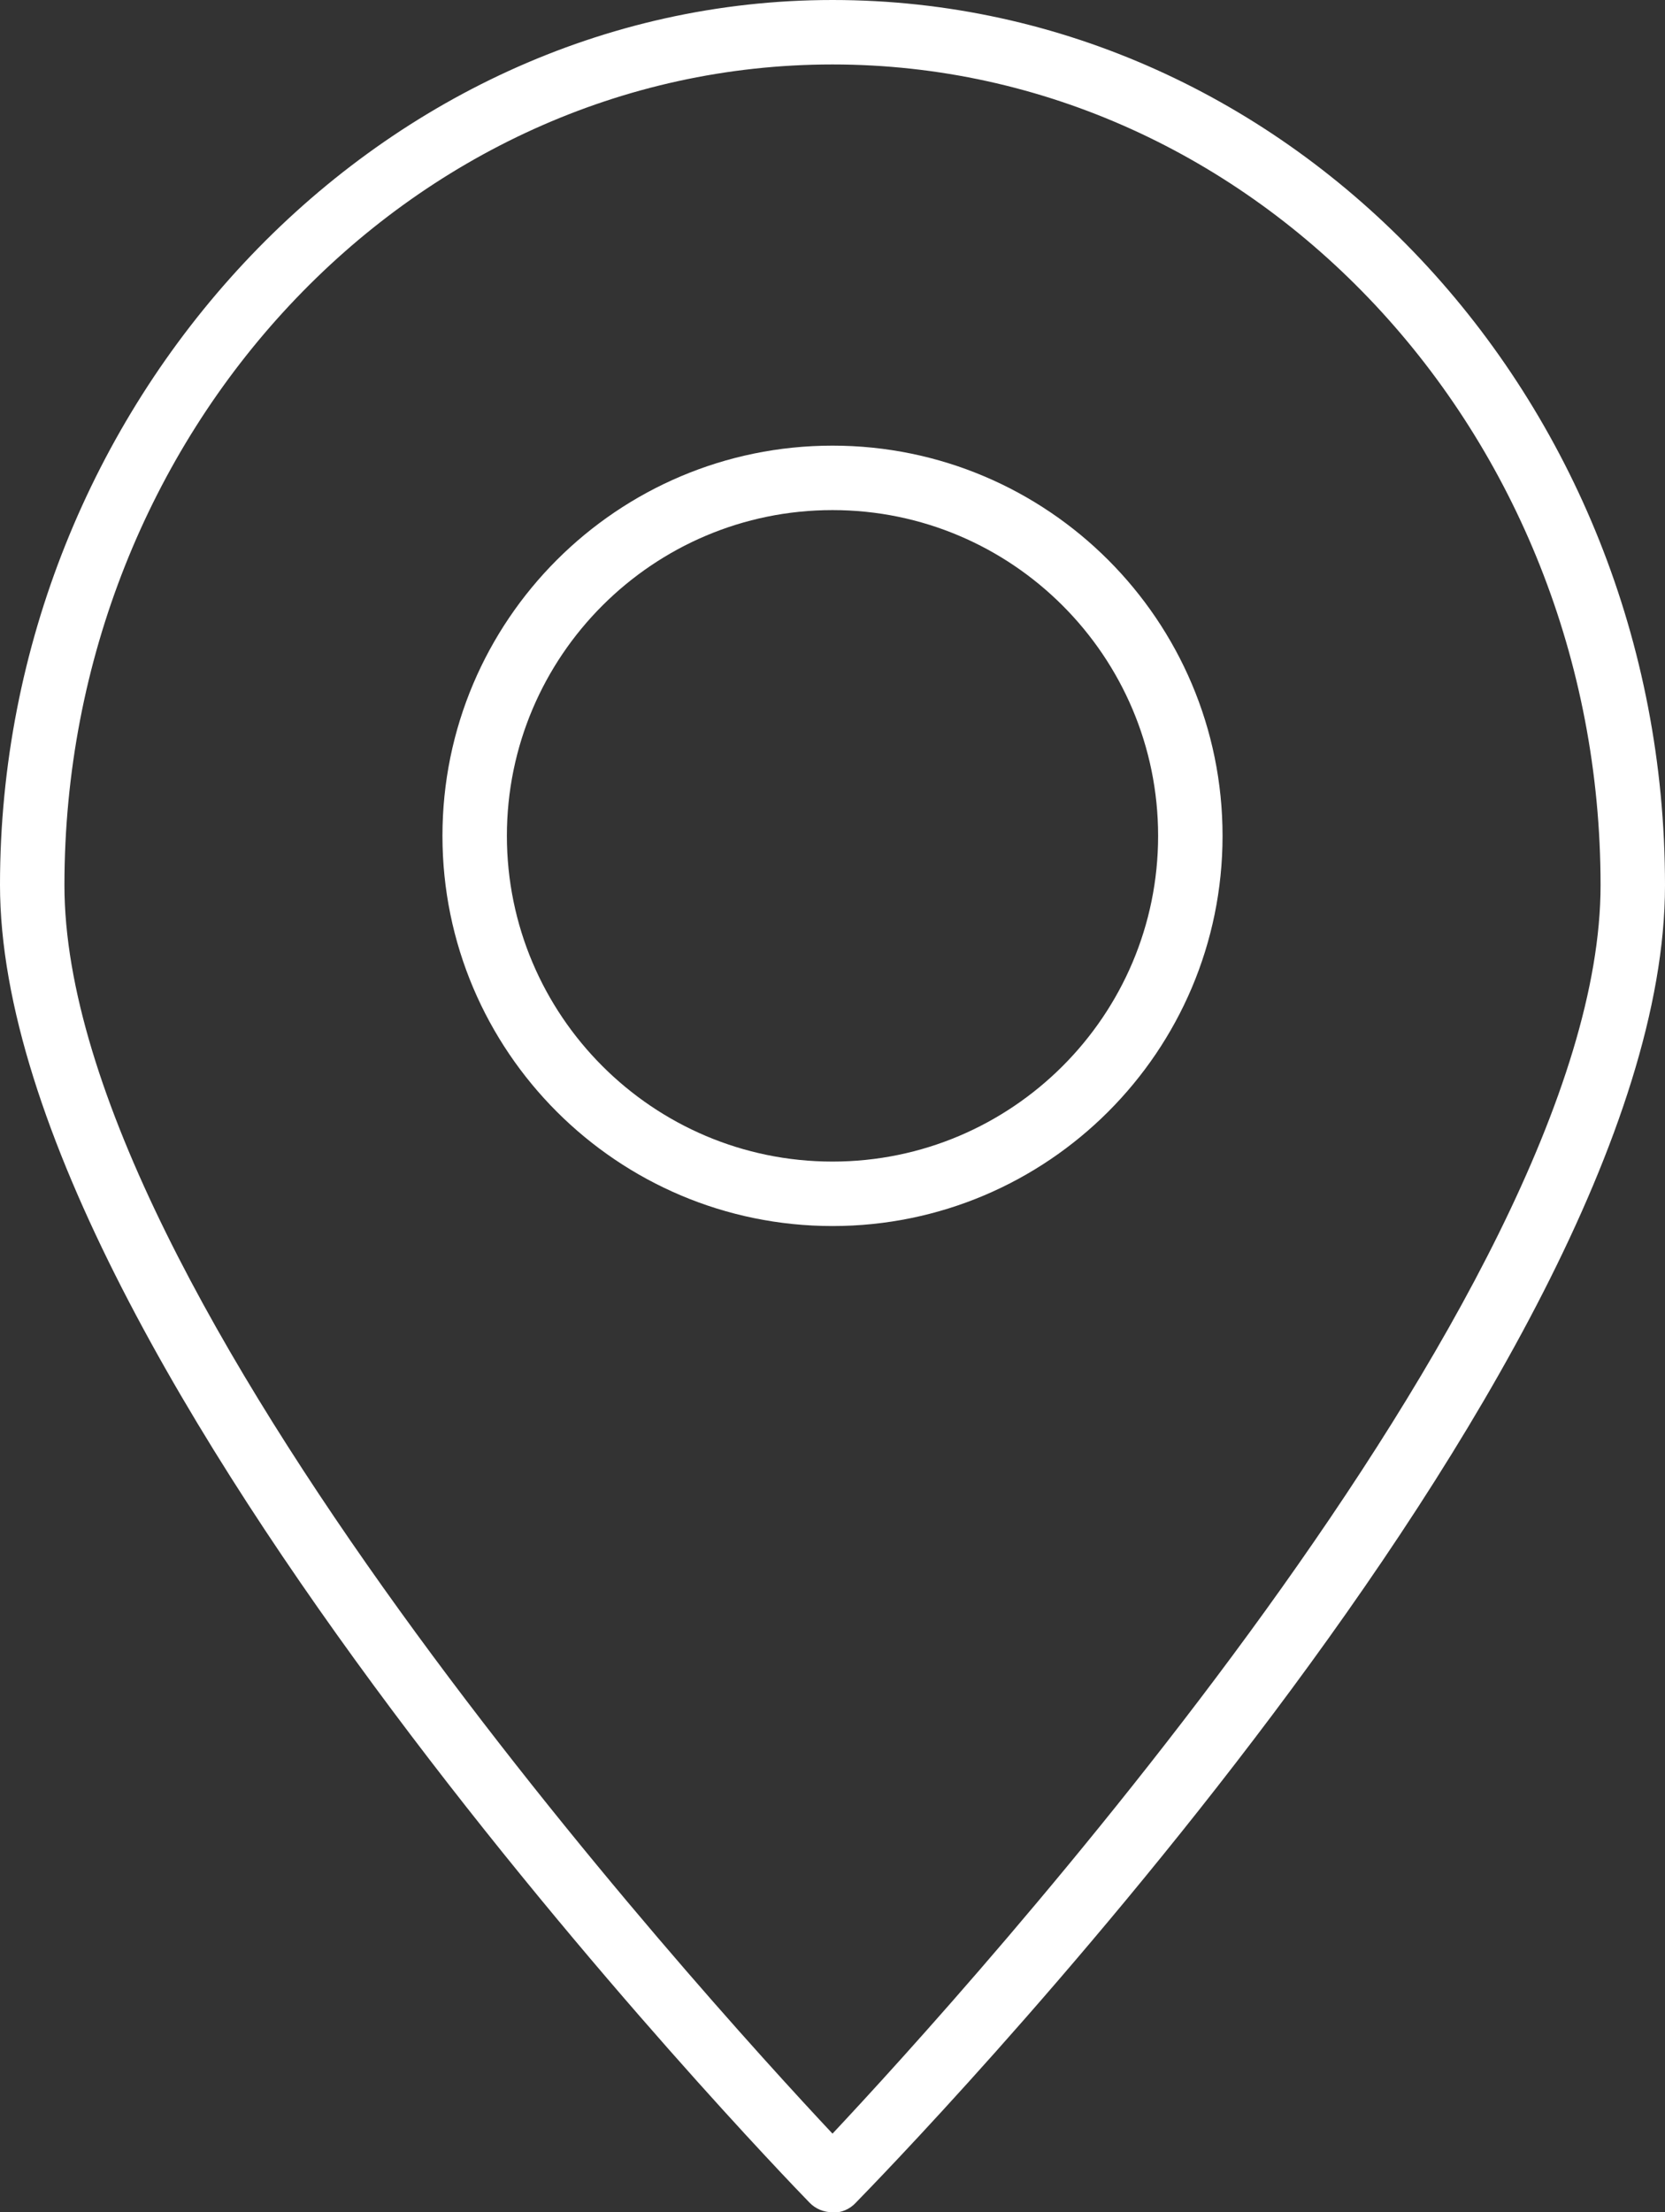<?xml version="1.0" encoding="UTF-8"?>
<svg xmlns="http://www.w3.org/2000/svg" id="Layer_2" data-name="Layer 2" viewBox="0 0 38.76 51.48">
  <rect x="0" y="0" width="38.76" height="51.48" fill="#333333" stroke="none"/>
  <defs>
    <style>
      .cls-1 {
        fill: #fff;
      }
    </style>
  </defs>
  <g id="Layer_1-2" data-name="Layer 1">
    <g>
      <path class="cls-1" d="m19.38,51.48c-.2,0-.4-.08-.54-.23-.77-.79-18.84-19.52-18.84-30.66S8.69,0,19.38,0s19.38,9.24,19.38,20.6-18.07,29.87-18.84,30.66c-.14.15-.33.23-.54.23Zm0-49.98C9.52,1.5,1.5,10.07,1.5,20.6c0,9.5,14.84,25.81,17.88,29.05,3.04-3.24,17.88-19.54,17.88-29.05C37.26,10.07,29.24,1.5,19.38,1.5Z"></path>
      <path class="cls-1" d="m19.38,28.53c-5.01,0-9.08-4.07-9.08-9.08s4.07-9.08,9.08-9.08,9.08,4.07,9.08,9.08-4.07,9.08-9.08,9.08Zm0-16.66c-4.18,0-7.58,3.4-7.58,7.58s3.4,7.58,7.58,7.58,7.58-3.4,7.58-7.58-3.4-7.58-7.58-7.58Z"></path>
    </g>
  </g>
</svg>
